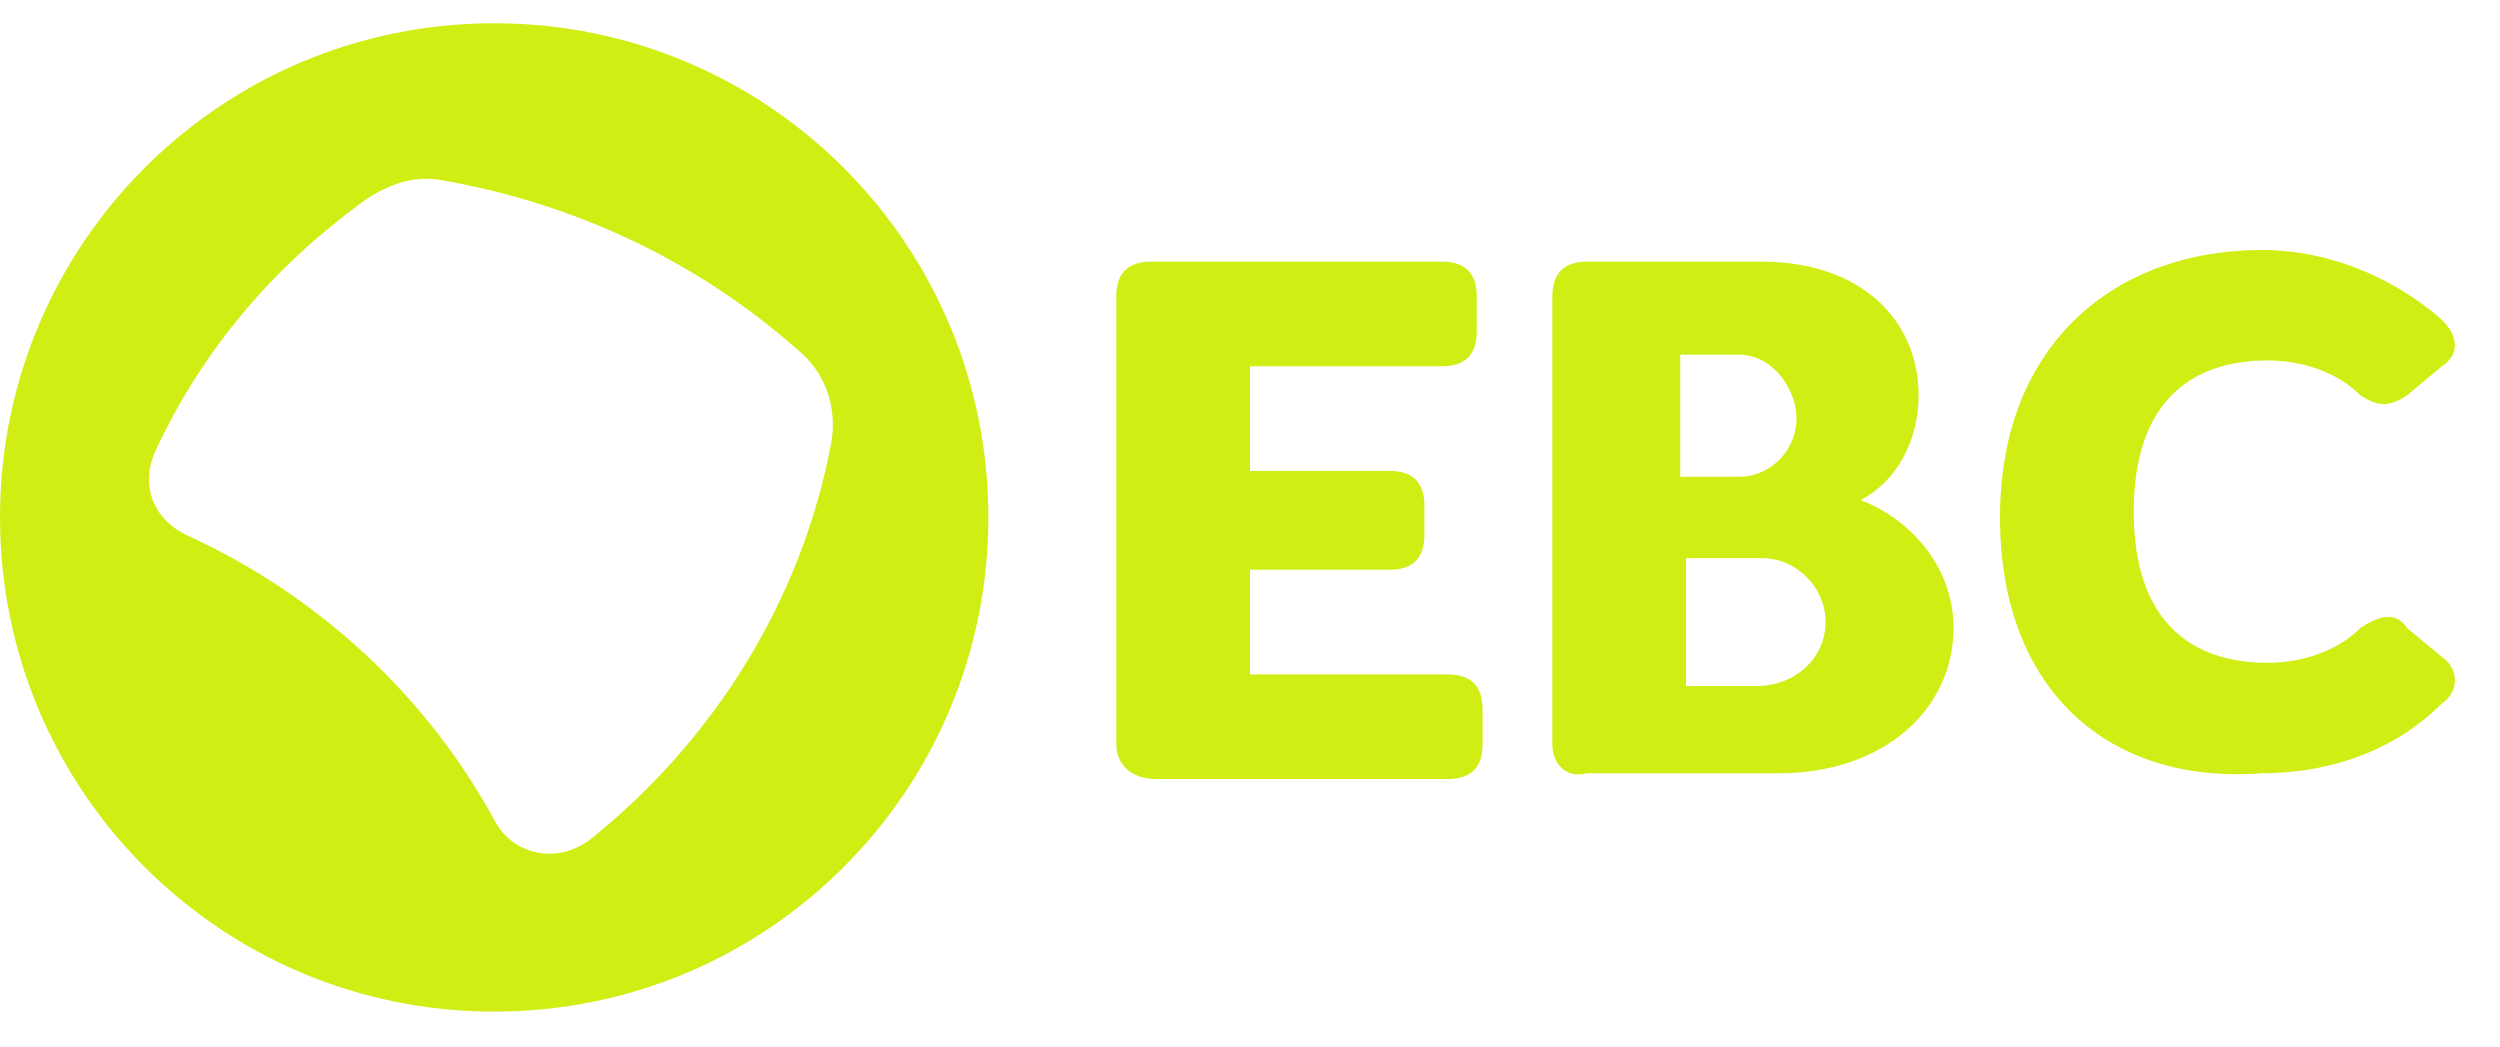 <?xml version="1.0" encoding="UTF-8" standalone="no"?><!DOCTYPE svg PUBLIC "-//W3C//DTD SVG 1.1//EN" "http://www.w3.org/Graphics/SVG/1.1/DTD/svg11.dtd"><svg width="100%" height="100%" viewBox="0 0 43 18" version="1.1" xmlns="http://www.w3.org/2000/svg" xmlns:xlink="http://www.w3.org/1999/xlink" xml:space="preserve" xmlns:serif="http://www.serif.com/" style="fill-rule:evenodd;clip-rule:evenodd;stroke-linejoin:round;stroke-miterlimit:2;"><rect id="Artboard1" x="0" y="0" width="42.225" height="17.4" style="fill:none;"/><g><path d="M0,8.9c0,-4.7 3.8,-8.5 8.5,-8.5c4.7,0 8.5,3.8 8.5,8.5c0,4.7 -3.8,8.5 -8.5,8.5c-4.7,0 -8.5,-3.8 -8.5,-8.5Zm3.2,0.3c2.2,1 4.1,2.7 5.3,4.9c0.3,0.6 1.1,0.8 1.7,0.3c2.1,-1.7 3.6,-4.1 4.1,-6.8c0.1,-0.6 -0.1,-1.2 -0.6,-1.6c-1.7,-1.5 -3.8,-2.5 -6.1,-2.9c-0.5,-0.1 -1,0.1 -1.4,0.4c-1.5,1.1 -2.7,2.5 -3.5,4.2c-0.3,0.6 -0.1,1.2 0.5,1.5Z" style="fill:#d0ee14;fill-rule:nonzero;"/><path d="M19.2,12.8l0,-7.7c0,-0.4 0.2,-0.6 0.6,-0.6l5,-0c0.4,-0 0.6,0.2 0.6,0.6l0,0.6c0,0.4 -0.2,0.6 -0.6,0.6l-3.3,-0l0,1.8l2.4,0c0.4,0 0.6,0.2 0.6,0.6l0,0.5c0,0.4 -0.2,0.6 -0.6,0.6l-2.4,0l0,1.8l3.4,0c0.4,0 0.6,0.2 0.6,0.6l0,0.6c0,0.4 -0.2,0.6 -0.6,0.6l-5,0c-0.5,0 -0.7,-0.3 -0.7,-0.6Z" style="fill:#d0ee14;fill-rule:nonzero;"/><path d="M26.7,12.8l0,-7.7c0,-0.4 0.2,-0.6 0.6,-0.6l3,-0c1.7,-0 2.7,1 2.7,2.3c0,0.8 -0.4,1.5 -1,1.8c0.8,0.3 1.6,1.1 1.6,2.2c0,1.4 -1.2,2.5 -3,2.5l-3.3,0c-0.4,0.1 -0.6,-0.2 -0.6,-0.5Zm3.5,-1c0.7,0 1.2,-0.5 1.2,-1.1c0,-0.6 -0.5,-1.1 -1.1,-1.1l-1.3,0l0,2.2l1.2,0Zm-0.3,-3.6c0.6,-0 1,-0.5 1,-1c0,-0.5 -0.4,-1.1 -1,-1.1l-1,-0l0,2.1l1,-0Z" style="fill:#d0ee14;fill-rule:nonzero;"/><path d="M34.4,8.9c0,-3 2,-4.6 4.5,-4.6c1.2,0 2.3,0.5 3.1,1.2c0.3,0.3 0.3,0.6 0,0.8l-0.6,0.5c-0.3,0.2 -0.5,0.2 -0.8,0c-0.4,-0.4 -1,-0.6 -1.6,-0.6c-1.3,0 -2.3,0.7 -2.3,2.6c0,1.9 1,2.6 2.3,2.6c0.6,0 1.2,-0.2 1.6,-0.6c0.3,-0.2 0.6,-0.3 0.8,0l0.6,0.5c0.3,0.2 0.3,0.6 0,0.8c-0.8,0.8 -1.9,1.2 -3.1,1.2c-2.6,0.2 -4.5,-1.4 -4.5,-4.4Z" style="fill:#d0ee14;fill-rule:nonzero;"/></g></svg>